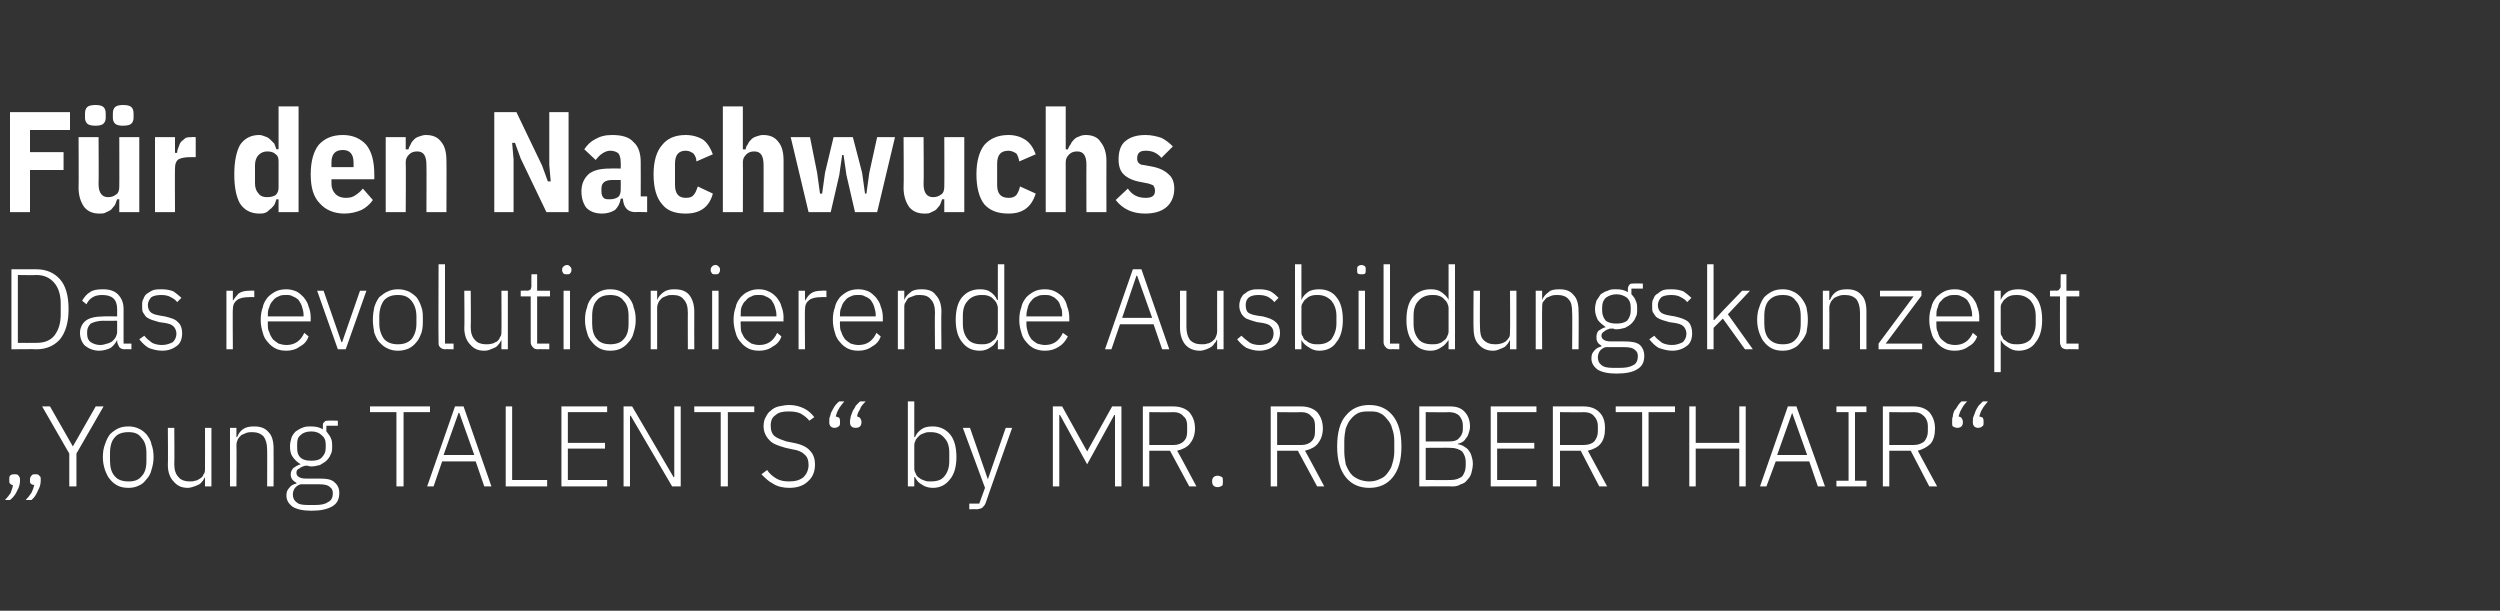 <?xml version="1.0" standalone="no"?><!DOCTYPE svg PUBLIC "-//W3C//DTD SVG 1.1//EN" "http://www.w3.org/Graphics/SVG/1.1/DTD/svg11.dtd"><svg xmlns="http://www.w3.org/2000/svg" version="1.1" width="350px" height="85.5px" viewBox="0 -1 350 85.5" style="top:-1px"><rect x="0" y="-1" width="350" height="85.5" fill="#333333" stroke="none"/>  <desc>F r den Nachwuchs Das revolutionierende Ausbildungskonzept „Young TALENTS“ by MR. ROBERTHAIR“</desc>  <defs/>  <g id="Polygon169341">    <path d="M 2 65.4 C 2.3 65.4 2.5 65.4 2.6 65.6 C 2.7 65.7 2.8 65.9 2.8 66.1 C 2.8 66.1 2.8 66.3 2.8 66.3 C 2.8 66.7 2.7 67.2 2.4 67.7 C 2.2 68.2 1.8 68.7 1.4 69 C 1.4 69 0.7 69 0.7 69 C 1 68.7 1.3 68.3 1.5 68 C 1.6 67.6 1.8 67.3 1.8 66.9 C 1.6 66.9 1.5 66.8 1.4 66.7 C 1.3 66.6 1.3 66.5 1.3 66.3 C 1.3 66.3 1.3 66.1 1.3 66.1 C 1.3 65.9 1.3 65.7 1.4 65.6 C 1.6 65.4 1.8 65.4 2 65.4 Z M 5 65.4 C 5.2 65.4 5.4 65.4 5.5 65.6 C 5.7 65.7 5.7 65.9 5.7 66.1 C 5.7 66.1 5.7 66.3 5.7 66.3 C 5.7 66.7 5.6 67.2 5.3 67.7 C 5.1 68.2 4.8 68.7 4.4 69 C 4.4 69 3.6 69 3.6 69 C 3.9 68.7 4.2 68.3 4.4 68 C 4.6 67.6 4.7 67.3 4.8 66.9 C 4.6 66.9 4.4 66.8 4.3 66.7 C 4.2 66.6 4.2 66.5 4.2 66.3 C 4.2 66.3 4.2 66.1 4.2 66.1 C 4.2 65.9 4.3 65.7 4.4 65.6 C 4.5 65.4 4.7 65.4 5 65.4 Z M 9.7 67.1 L 9.7 62.5 L 5.9 55.9 L 7 55.9 L 10.2 61.5 L 10.2 61.5 L 13.4 55.9 L 14.5 55.9 L 10.7 62.5 L 10.7 67.1 L 9.7 67.1 Z M 18 67.3 C 17.4 67.3 16.9 67.2 16.5 67 C 16.1 66.8 15.7 66.5 15.4 66.1 C 15.1 65.8 14.9 65.3 14.7 64.8 C 14.5 64.2 14.4 63.6 14.4 63 C 14.4 62.3 14.5 61.7 14.7 61.2 C 14.9 60.6 15.1 60.2 15.4 59.8 C 15.7 59.5 16.1 59.2 16.5 59 C 16.9 58.8 17.4 58.7 18 58.7 C 18.5 58.7 19 58.8 19.4 59 C 19.9 59.2 20.2 59.5 20.5 59.8 C 20.8 60.2 21.1 60.6 21.2 61.2 C 21.4 61.7 21.5 62.3 21.5 63 C 21.5 63.6 21.4 64.2 21.2 64.8 C 21.1 65.3 20.8 65.8 20.5 66.1 C 20.2 66.5 19.9 66.8 19.4 67 C 19 67.2 18.5 67.3 18 67.3 Z M 18 66.4 C 18.8 66.4 19.4 66.2 19.8 65.7 C 20.3 65.2 20.5 64.5 20.5 63.5 C 20.5 63.5 20.5 62.5 20.5 62.5 C 20.5 61.5 20.3 60.8 19.8 60.3 C 19.4 59.7 18.8 59.5 18 59.5 C 17.2 59.5 16.5 59.7 16.1 60.2 C 15.6 60.7 15.4 61.5 15.4 62.5 C 15.4 62.5 15.4 63.5 15.4 63.5 C 15.4 64.4 15.6 65.2 16.1 65.7 C 16.5 66.2 17.2 66.4 18 66.4 Z M 28.7 65.8 C 28.7 65.8 28.65 65.77 28.7 65.8 C 28.6 66 28.5 66.1 28.4 66.3 C 28.2 66.5 28.1 66.7 27.9 66.8 C 27.7 66.9 27.5 67 27.2 67.1 C 26.9 67.2 26.6 67.3 26.3 67.3 C 25.4 67.3 24.8 67 24.3 66.4 C 23.8 65.9 23.5 65.1 23.5 64.1 C 23.54 64.14 23.5 58.9 23.5 58.9 L 24.4 58.9 C 24.4 58.9 24.44 63.96 24.4 64 C 24.4 64.8 24.6 65.4 25 65.8 C 25.3 66.2 25.9 66.4 26.5 66.4 C 26.8 66.4 27.1 66.4 27.3 66.3 C 27.6 66.3 27.8 66.1 28 66 C 28.3 65.8 28.4 65.7 28.5 65.4 C 28.7 65.2 28.7 64.9 28.7 64.6 C 28.72 64.62 28.7 58.9 28.7 58.9 L 29.6 58.9 L 29.6 67.1 L 28.7 67.1 L 28.7 65.8 Z M 32.2 67.1 L 32.2 58.9 L 33.1 58.9 L 33.1 60.2 C 33.1 60.2 33.19 60.17 33.2 60.2 C 33.4 59.7 33.6 59.4 34 59.1 C 34.4 58.8 34.9 58.7 35.6 58.7 C 36.4 58.7 37.1 58.9 37.6 59.5 C 38.1 60 38.3 60.8 38.3 61.8 C 38.32 61.8 38.3 67.1 38.3 67.1 L 37.4 67.1 C 37.4 67.1 37.42 61.96 37.4 62 C 37.4 61.1 37.2 60.5 36.9 60.1 C 36.5 59.7 36 59.5 35.3 59.5 C 35.1 59.5 34.8 59.5 34.5 59.6 C 34.3 59.7 34 59.8 33.8 59.9 C 33.6 60.1 33.4 60.3 33.3 60.5 C 33.2 60.7 33.1 61 33.1 61.3 C 33.14 61.3 33.1 67.1 33.1 67.1 L 32.2 67.1 Z M 47.5 68 C 47.5 68.9 47.2 69.5 46.5 69.9 C 45.8 70.3 44.9 70.5 43.6 70.5 C 42.4 70.5 41.5 70.3 40.9 69.9 C 40.4 69.5 40.1 69 40.1 68.4 C 40.1 67.9 40.2 67.6 40.5 67.3 C 40.7 67 41 66.8 41.5 66.7 C 41.5 66.7 41.5 66.6 41.5 66.6 C 41 66.3 40.7 66 40.7 65.4 C 40.7 65 40.9 64.7 41.1 64.5 C 41.4 64.3 41.7 64.1 42.1 64 C 42.1 64 42.1 64 42.1 64 C 41.6 63.7 41.3 63.4 41 63 C 40.7 62.6 40.6 62.1 40.6 61.5 C 40.6 61 40.7 60.7 40.8 60.3 C 40.9 60 41.1 59.7 41.4 59.4 C 41.7 59.2 42 59 42.3 58.9 C 42.7 58.7 43.1 58.7 43.5 58.7 C 44.2 58.7 44.7 58.8 45.2 59.1 C 45.2 59.1 45.2 58.7 45.2 58.7 C 45.2 58.4 45.2 58.2 45.4 58.1 C 45.5 57.9 45.7 57.9 45.9 57.9 C 45.92 57.86 47.3 57.9 47.3 57.9 L 47.3 58.6 L 45.7 58.6 C 45.7 58.6 45.67 59.43 45.7 59.4 C 45.9 59.7 46.2 60 46.3 60.3 C 46.5 60.7 46.5 61 46.5 61.5 C 46.5 61.9 46.5 62.3 46.3 62.6 C 46.2 62.9 46 63.2 45.7 63.5 C 45.5 63.7 45.1 63.9 44.8 64.1 C 44.4 64.2 44 64.3 43.6 64.3 C 43.4 64.3 43.3 64.3 43.1 64.2 C 43 64.2 42.9 64.2 42.7 64.2 C 42.4 64.3 42.1 64.4 41.9 64.6 C 41.6 64.7 41.5 64.9 41.5 65.2 C 41.5 65.7 42 66 42.8 66 C 42.8 66 44.7 66 44.7 66 C 45.7 66 46.4 66.1 46.8 66.5 C 47.3 66.9 47.5 67.4 47.5 68 Z M 46.6 68.1 C 46.6 67.7 46.5 67.4 46.2 67.2 C 45.9 66.9 45.4 66.8 44.7 66.8 C 44.7 66.8 42.1 66.8 42.1 66.8 C 41.7 66.9 41.5 67.1 41.3 67.3 C 41.1 67.6 41 67.9 41 68.2 C 41 68.6 41.1 69 41.5 69.3 C 41.8 69.6 42.3 69.7 43.1 69.7 C 43.1 69.7 44.1 69.7 44.1 69.7 C 44.9 69.7 45.5 69.6 45.9 69.3 C 46.4 69.1 46.6 68.6 46.6 68.1 Z M 43.6 63.5 C 44.2 63.5 44.7 63.4 45 63.1 C 45.4 62.7 45.6 62.3 45.6 61.7 C 45.6 61.7 45.6 61.2 45.6 61.2 C 45.6 60.6 45.4 60.2 45 59.9 C 44.7 59.6 44.2 59.4 43.6 59.4 C 42.9 59.4 42.4 59.6 42.1 59.9 C 41.7 60.2 41.6 60.6 41.6 61.2 C 41.6 61.2 41.6 61.7 41.6 61.7 C 41.6 62.3 41.7 62.7 42.1 63.1 C 42.5 63.4 42.9 63.5 43.6 63.5 Z M 56.5 56.7 L 56.5 67.1 L 55.5 67.1 L 55.5 56.7 L 51.8 56.7 L 51.8 55.9 L 60.2 55.9 L 60.2 56.7 L 56.5 56.7 Z M 67.8 67.1 L 66.6 63.6 L 61.9 63.6 L 60.7 67.1 L 59.8 67.1 L 63.7 55.9 L 64.9 55.9 L 68.8 67.1 L 67.8 67.1 Z M 64.3 56.8 L 64.2 56.8 L 62.1 62.7 L 66.4 62.7 L 64.3 56.8 Z M 70.8 67.1 L 70.8 55.9 L 71.7 55.9 L 71.7 66.2 L 76.6 66.2 L 76.6 67.1 L 70.8 67.1 Z M 78.6 67.1 L 78.6 55.9 L 85 55.9 L 85 56.7 L 79.5 56.7 L 79.5 61 L 84.7 61 L 84.7 61.8 L 79.5 61.8 L 79.5 66.2 L 85 66.2 L 85 67.1 L 78.6 67.1 Z M 88.3 57.2 L 88.2 57.2 L 88.2 67.1 L 87.3 67.1 L 87.3 55.9 L 88.5 55.9 L 94.3 65.8 L 94.4 65.8 L 94.4 55.9 L 95.3 55.9 L 95.3 67.1 L 94.1 67.1 L 88.3 57.2 Z M 101.9 56.7 L 101.9 67.1 L 100.9 67.1 L 100.9 56.7 L 97.2 56.7 L 97.2 55.9 L 105.6 55.9 L 105.6 56.7 L 101.9 56.7 Z M 110.5 67.3 C 109.6 67.3 108.8 67.1 108.2 66.7 C 107.6 66.4 107.1 65.9 106.6 65.4 C 106.6 65.4 107.4 64.8 107.4 64.8 C 107.7 65.3 108.2 65.7 108.7 66 C 109.2 66.3 109.8 66.4 110.5 66.4 C 111.4 66.4 112 66.2 112.5 65.8 C 112.9 65.4 113.2 64.8 113.2 64.1 C 113.2 63.4 113 62.9 112.6 62.6 C 112.2 62.2 111.6 62 110.9 61.9 C 110.9 61.9 110 61.7 110 61.7 C 108.9 61.4 108.1 61.1 107.7 60.6 C 107.2 60.1 106.9 59.4 106.9 58.7 C 106.9 58.2 107 57.7 107.2 57.4 C 107.4 57 107.6 56.7 107.9 56.5 C 108.2 56.2 108.6 56 109 55.9 C 109.5 55.8 110 55.7 110.5 55.7 C 111.3 55.7 112 55.9 112.6 56.2 C 113.2 56.5 113.6 56.9 114 57.4 C 114 57.4 113.3 57.9 113.3 57.9 C 113 57.5 112.6 57.2 112.1 56.9 C 111.7 56.7 111.1 56.6 110.4 56.6 C 109.7 56.6 109 56.7 108.6 57.1 C 108.1 57.4 107.9 57.9 107.9 58.6 C 107.9 59.3 108.1 59.8 108.5 60.1 C 108.9 60.4 109.5 60.6 110.1 60.8 C 110.1 60.8 111.1 61 111.1 61 C 112.2 61.2 113 61.6 113.4 62.1 C 113.9 62.6 114.1 63.3 114.1 64 C 114.1 65 113.8 65.8 113.1 66.4 C 112.5 67 111.6 67.3 110.5 67.3 Z M 116.8 58.9 C 116.6 58.9 116.4 58.8 116.3 58.7 C 116.2 58.6 116.1 58.4 116.1 58.2 C 116.1 58.2 116.1 58 116.1 58 C 116.1 57.7 116.1 57.5 116.2 57.3 C 116.3 57 116.3 56.8 116.5 56.5 C 116.6 56.3 116.7 56.1 116.9 55.8 C 117.1 55.6 117.2 55.4 117.5 55.2 C 117.5 55.2 118.2 55.2 118.2 55.2 C 117.9 55.6 117.6 55.9 117.4 56.3 C 117.2 56.6 117.1 57 117 57.3 C 117.2 57.4 117.4 57.4 117.5 57.5 C 117.6 57.7 117.6 57.8 117.6 58 C 117.6 58 117.6 58.2 117.6 58.2 C 117.6 58.4 117.6 58.6 117.4 58.7 C 117.3 58.8 117.1 58.9 116.8 58.9 Z M 119.8 58.9 C 119.5 58.9 119.3 58.8 119.2 58.7 C 119.1 58.6 119 58.4 119 58.2 C 119 58.2 119 58 119 58 C 119 57.7 119.1 57.5 119.1 57.3 C 119.2 57 119.3 56.8 119.4 56.5 C 119.5 56.3 119.7 56.1 119.8 55.8 C 120 55.6 120.2 55.4 120.4 55.2 C 120.4 55.2 121.2 55.2 121.2 55.2 C 120.8 55.6 120.5 55.9 120.4 56.3 C 120.2 56.6 120 57 120 57.3 C 120.2 57.4 120.3 57.4 120.4 57.5 C 120.5 57.7 120.6 57.8 120.6 58 C 120.6 58 120.6 58.2 120.6 58.2 C 120.6 58.4 120.5 58.6 120.4 58.7 C 120.3 58.8 120.1 58.9 119.8 58.9 Z M 127.1 55.2 L 128 55.2 L 128 60.2 C 128 60.2 128.08 60.18 128.1 60.2 C 128.3 59.7 128.6 59.4 129 59.1 C 129.4 58.8 129.9 58.7 130.6 58.7 C 131.6 58.7 132.4 59.1 133 59.8 C 133.6 60.5 133.9 61.6 133.9 63 C 133.9 64.3 133.6 65.4 133 66.1 C 132.4 66.9 131.6 67.3 130.6 67.3 C 129.9 67.3 129.4 67.1 129 66.8 C 128.6 66.6 128.3 66.2 128.1 65.8 C 128.08 65.75 128 65.8 128 65.8 L 128 67.1 L 127.1 67.1 L 127.1 55.2 Z M 130.3 66.4 C 131.2 66.4 131.8 66.2 132.2 65.7 C 132.7 65.1 132.9 64.4 132.9 63.5 C 132.9 63.5 132.9 62.4 132.9 62.4 C 132.9 61.5 132.7 60.8 132.2 60.3 C 131.8 59.8 131.2 59.5 130.3 59.5 C 130 59.5 129.7 59.5 129.5 59.6 C 129.2 59.7 128.9 59.8 128.7 60 C 128.5 60.2 128.3 60.4 128.2 60.6 C 128.1 60.8 128 61.1 128 61.3 C 128 61.3 128 64.6 128 64.6 C 128 64.9 128.1 65.1 128.2 65.3 C 128.3 65.6 128.5 65.8 128.7 65.9 C 128.9 66.1 129.2 66.2 129.5 66.3 C 129.7 66.4 130 66.4 130.3 66.4 Z M 140.8 58.9 L 141.7 58.9 C 141.7 58.9 137.98 69.37 138 69.4 C 137.9 69.7 137.7 69.9 137.5 70.1 C 137.3 70.2 137 70.3 136.6 70.3 C 136.64 70.26 135.7 70.3 135.7 70.3 L 135.7 69.5 L 137.1 69.5 L 137.9 67.3 L 134.8 58.9 L 135.8 58.9 L 138.3 66.1 L 138.3 66.1 L 140.8 58.9 Z M 156.1 57.1 L 156 57.1 L 152.2 64 L 148.4 57.1 L 148.3 57.1 L 148.3 67.1 L 147.4 67.1 L 147.4 55.9 L 148.7 55.9 L 152.2 62.2 L 152.2 62.2 L 155.7 55.9 L 157 55.9 L 157 67.1 L 156.1 67.1 L 156.1 57.1 Z M 160.9 67.1 L 160 67.1 L 160 55.9 C 160 55.9 164.29 55.9 164.3 55.9 C 165.2 55.9 166 56.2 166.5 56.7 C 167 57.3 167.3 58 167.3 59 C 167.3 59.9 167 60.6 166.6 61.1 C 166.2 61.6 165.6 61.9 164.8 62.1 C 164.82 62.06 167.5 67.1 167.5 67.1 L 166.5 67.1 L 163.8 62.1 L 160.9 62.1 L 160.9 67.1 Z M 164.3 61.3 C 164.9 61.3 165.4 61.1 165.7 60.8 C 166.1 60.4 166.2 60 166.2 59.4 C 166.2 59.4 166.2 58.6 166.2 58.6 C 166.2 58.1 166.1 57.6 165.7 57.3 C 165.4 56.9 164.9 56.7 164.3 56.7 C 164.29 56.74 160.9 56.7 160.9 56.7 L 160.9 61.3 C 160.9 61.3 164.29 61.3 164.3 61.3 Z M 170.5 67.2 C 170.2 67.2 170 67.1 169.9 67 C 169.8 66.9 169.7 66.7 169.7 66.5 C 169.7 66.5 169.7 66.3 169.7 66.3 C 169.7 66.1 169.8 65.9 169.9 65.8 C 170 65.7 170.2 65.6 170.5 65.6 C 170.7 65.6 170.9 65.7 171.1 65.8 C 171.2 65.9 171.2 66.1 171.2 66.3 C 171.2 66.3 171.2 66.5 171.2 66.5 C 171.2 66.7 171.2 66.9 171.1 67 C 170.9 67.1 170.7 67.2 170.5 67.2 Z M 178.8 67.1 L 177.9 67.1 L 177.9 55.9 C 177.9 55.9 182.19 55.9 182.2 55.9 C 183.1 55.9 183.9 56.2 184.4 56.7 C 184.9 57.3 185.2 58 185.2 59 C 185.2 59.9 184.9 60.6 184.5 61.1 C 184.1 61.6 183.5 61.9 182.7 62.1 C 182.71 62.06 185.4 67.1 185.4 67.1 L 184.4 67.1 L 181.7 62.1 L 178.8 62.1 L 178.8 67.1 Z M 182.2 61.3 C 182.8 61.3 183.3 61.1 183.6 60.8 C 184 60.4 184.1 60 184.1 59.4 C 184.1 59.4 184.1 58.6 184.1 58.6 C 184.1 58.1 184 57.6 183.6 57.3 C 183.3 56.9 182.8 56.7 182.2 56.7 C 182.19 56.74 178.8 56.7 178.8 56.7 L 178.8 61.3 C 178.8 61.3 182.19 61.3 182.2 61.3 Z M 191.7 67.3 C 190.3 67.3 189.2 66.8 188.4 65.8 C 187.6 64.8 187.2 63.4 187.2 61.5 C 187.2 59.6 187.6 58.1 188.4 57.2 C 189.2 56.2 190.3 55.7 191.7 55.7 C 193.1 55.7 194.2 56.2 195 57.2 C 195.8 58.2 196.2 59.6 196.2 61.5 C 196.2 63.4 195.8 64.8 195 65.8 C 194.2 66.8 193.1 67.3 191.7 67.3 Z M 191.7 66.4 C 192.2 66.4 192.7 66.3 193.1 66.1 C 193.6 65.9 193.9 65.7 194.2 65.3 C 194.5 64.9 194.8 64.5 194.9 64 C 195.1 63.4 195.2 62.8 195.2 62.2 C 195.2 62.2 195.2 60.8 195.2 60.8 C 195.2 60.1 195.1 59.5 194.9 59 C 194.8 58.5 194.5 58 194.2 57.7 C 193.9 57.3 193.6 57 193.1 56.8 C 192.7 56.6 192.2 56.6 191.7 56.6 C 191.2 56.6 190.7 56.6 190.2 56.8 C 189.8 57 189.4 57.3 189.1 57.7 C 188.8 58 188.6 58.5 188.4 59 C 188.3 59.5 188.2 60.1 188.2 60.8 C 188.2 60.8 188.2 62.2 188.2 62.2 C 188.2 62.8 188.3 63.4 188.4 64 C 188.6 64.5 188.8 64.9 189.1 65.3 C 189.4 65.7 189.8 65.9 190.2 66.1 C 190.7 66.3 191.2 66.4 191.7 66.4 Z M 198.7 55.9 C 198.7 55.9 203 55.9 203 55.9 C 203.9 55.9 204.5 56.1 205 56.6 C 205.5 57.1 205.8 57.8 205.8 58.7 C 205.8 59.1 205.7 59.4 205.6 59.7 C 205.5 60 205.4 60.2 205.2 60.4 C 205.1 60.6 204.9 60.8 204.7 60.9 C 204.5 61 204.3 61.1 204.1 61.1 C 204.1 61.1 204.1 61.2 204.1 61.2 C 204.3 61.2 204.6 61.3 204.8 61.4 C 205.1 61.6 205.3 61.7 205.5 61.9 C 205.7 62.2 205.9 62.4 206 62.8 C 206.1 63.1 206.2 63.5 206.2 63.9 C 206.2 64.4 206.1 64.8 206 65.2 C 205.9 65.6 205.7 65.9 205.4 66.2 C 205.2 66.5 204.9 66.7 204.5 66.8 C 204.2 67 203.8 67.1 203.4 67.1 C 203.39 67.06 198.7 67.1 198.7 67.1 L 198.7 55.9 Z M 199.6 66.2 C 199.6 66.2 203.14 66.22 203.1 66.2 C 203.8 66.2 204.3 66 204.7 65.7 C 205 65.3 205.2 64.8 205.2 64.2 C 205.2 64.2 205.2 63.6 205.2 63.6 C 205.2 63.1 205 62.6 204.7 62.2 C 204.3 61.9 203.8 61.7 203.1 61.7 C 203.14 61.67 199.6 61.7 199.6 61.7 L 199.6 66.2 Z M 199.6 60.8 C 199.6 60.8 202.9 60.82 202.9 60.8 C 203.5 60.8 204 60.7 204.3 60.3 C 204.6 60 204.8 59.6 204.8 59.1 C 204.8 59.1 204.8 58.5 204.8 58.5 C 204.8 58 204.6 57.6 204.3 57.2 C 204 56.9 203.5 56.7 202.9 56.7 C 202.9 56.74 199.6 56.7 199.6 56.7 L 199.6 60.8 Z M 208.7 67.1 L 208.7 55.9 L 215.1 55.9 L 215.1 56.7 L 209.6 56.7 L 209.6 61 L 214.8 61 L 214.8 61.8 L 209.6 61.8 L 209.6 66.2 L 215.1 66.2 L 215.1 67.1 L 208.7 67.1 Z M 218.4 67.1 L 217.4 67.1 L 217.4 55.9 C 217.4 55.9 221.75 55.9 221.7 55.9 C 222.7 55.9 223.4 56.2 223.9 56.7 C 224.5 57.3 224.7 58 224.7 59 C 224.7 59.9 224.5 60.6 224.1 61.1 C 223.7 61.6 223.1 61.9 222.3 62.1 C 222.27 62.06 225 67.1 225 67.1 L 223.9 67.1 L 221.3 62.1 L 218.4 62.1 L 218.4 67.1 Z M 221.7 61.3 C 222.4 61.3 222.9 61.1 223.2 60.8 C 223.5 60.4 223.7 60 223.7 59.4 C 223.7 59.4 223.7 58.6 223.7 58.6 C 223.7 58.1 223.5 57.6 223.2 57.3 C 222.9 56.9 222.4 56.7 221.7 56.7 C 221.75 56.74 218.4 56.7 218.4 56.7 L 218.4 61.3 C 218.4 61.3 221.75 61.3 221.7 61.3 Z M 230.8 56.7 L 230.8 67.1 L 229.9 67.1 L 229.9 56.7 L 226.2 56.7 L 226.2 55.9 L 234.5 55.9 L 234.5 56.7 L 230.8 56.7 Z M 243.5 61.8 L 237.4 61.8 L 237.4 67.1 L 236.5 67.1 L 236.5 55.9 L 237.4 55.9 L 237.4 61 L 243.5 61 L 243.5 55.9 L 244.4 55.9 L 244.4 67.1 L 243.5 67.1 L 243.5 61.8 Z M 254.5 67.1 L 253.3 63.6 L 248.6 63.6 L 247.3 67.1 L 246.4 67.1 L 250.3 55.9 L 251.5 55.9 L 255.5 67.1 L 254.5 67.1 Z M 250.9 56.8 L 250.9 56.8 L 248.8 62.7 L 253 62.7 L 250.9 56.8 Z M 257.1 67.1 L 257.1 66.3 L 258.8 66.3 L 258.8 56.7 L 257.1 56.7 L 257.1 55.9 L 261.3 55.9 L 261.3 56.7 L 259.7 56.7 L 259.7 66.3 L 261.3 66.3 L 261.3 67.1 L 257.1 67.1 Z M 264.5 67.1 L 263.6 67.1 L 263.6 55.9 C 263.6 55.9 267.93 55.9 267.9 55.9 C 268.9 55.9 269.6 56.2 270.1 56.7 C 270.6 57.3 270.9 58 270.9 59 C 270.9 59.9 270.7 60.6 270.3 61.1 C 269.8 61.6 269.2 61.9 268.5 62.1 C 268.45 62.06 271.2 67.1 271.2 67.1 L 270.1 67.1 L 267.5 62.1 L 264.5 62.1 L 264.5 67.1 Z M 267.9 61.3 C 268.6 61.3 269 61.1 269.4 60.8 C 269.7 60.4 269.9 60 269.9 59.4 C 269.9 59.4 269.9 58.6 269.9 58.6 C 269.9 58.1 269.7 57.6 269.4 57.3 C 269 56.9 268.6 56.7 267.9 56.7 C 267.93 56.74 264.5 56.7 264.5 56.7 L 264.5 61.3 C 264.5 61.3 267.93 61.3 267.9 61.3 Z M 274 58.9 C 273.8 58.9 273.6 58.8 273.4 58.7 C 273.3 58.6 273.3 58.4 273.3 58.2 C 273.3 58.2 273.3 58 273.3 58 C 273.3 57.7 273.3 57.5 273.4 57.3 C 273.4 57 273.5 56.8 273.6 56.5 C 273.8 56.3 273.9 56.1 274.1 55.8 C 274.2 55.6 274.4 55.4 274.6 55.2 C 274.6 55.2 275.4 55.2 275.4 55.2 C 275 55.6 274.8 55.9 274.6 56.3 C 274.4 56.6 274.3 57 274.2 57.3 C 274.4 57.4 274.6 57.4 274.6 57.5 C 274.7 57.7 274.8 57.8 274.8 58 C 274.8 58 274.8 58.2 274.8 58.2 C 274.8 58.4 274.7 58.6 274.6 58.7 C 274.5 58.8 274.3 58.9 274 58.9 Z M 276.9 58.9 C 276.7 58.9 276.5 58.8 276.4 58.7 C 276.3 58.6 276.2 58.4 276.2 58.2 C 276.2 58.2 276.2 58 276.2 58 C 276.2 57.7 276.2 57.5 276.3 57.3 C 276.4 57 276.5 56.8 276.6 56.5 C 276.7 56.3 276.8 56.1 277 55.8 C 277.2 55.6 277.4 55.4 277.6 55.2 C 277.6 55.2 278.3 55.2 278.3 55.2 C 278 55.6 277.7 55.9 277.5 56.3 C 277.3 56.6 277.2 57 277.1 57.3 C 277.4 57.4 277.5 57.4 277.6 57.5 C 277.7 57.7 277.7 57.8 277.7 58 C 277.7 58 277.7 58.2 277.7 58.2 C 277.7 58.4 277.7 58.6 277.5 58.7 C 277.4 58.8 277.2 58.9 276.9 58.9 Z " stroke="none" fill="#fff"/>  </g>  <g id="Polygon169340">    <path d="M 1.6 36.7 C 1.6 36.7 5.08 36.7 5.1 36.7 C 6.5 36.7 7.6 37.2 8.4 38.1 C 9.2 39 9.6 40.4 9.6 42.3 C 9.6 44.1 9.2 45.5 8.4 46.5 C 7.6 47.4 6.5 47.9 5.1 47.9 C 5.08 47.86 1.6 47.9 1.6 47.9 L 1.6 36.7 Z M 5.1 47 C 6.2 47 7 46.7 7.6 46 C 8.2 45.2 8.5 44.3 8.5 43 C 8.5 43 8.5 41.5 8.5 41.5 C 8.5 40.3 8.2 39.3 7.6 38.6 C 7 37.9 6.2 37.5 5.1 37.5 C 5.1 37.54 2.5 37.5 2.5 37.5 L 2.5 47 C 2.5 47 5.1 47.02 5.1 47 Z M 17.5 47.9 C 17.1 47.9 16.9 47.8 16.7 47.6 C 16.6 47.4 16.5 47.2 16.4 46.9 C 16.44 46.86 16.4 46.6 16.4 46.6 C 16.4 46.6 16.36 46.57 16.4 46.6 C 16.2 47 15.9 47.4 15.5 47.7 C 15.1 47.9 14.5 48.1 13.9 48.1 C 13.1 48.1 12.4 47.8 11.9 47.4 C 11.5 47 11.2 46.4 11.2 45.6 C 11.2 44.9 11.5 44.3 12 43.9 C 12.5 43.5 13.4 43.3 14.5 43.3 C 14.53 43.26 16.4 43.3 16.4 43.3 C 16.4 43.3 16.4 42.3 16.4 42.3 C 16.4 40.9 15.7 40.3 14.3 40.3 C 13.8 40.3 13.3 40.4 13 40.6 C 12.6 40.8 12.3 41.2 12.1 41.6 C 12.1 41.6 11.5 41.1 11.5 41.1 C 11.8 40.6 12.1 40.2 12.6 39.9 C 13 39.6 13.6 39.5 14.4 39.5 C 15.3 39.5 16 39.7 16.5 40.2 C 17 40.7 17.3 41.4 17.3 42.2 C 17.3 42.22 17.3 47.1 17.3 47.1 L 18.4 47.1 L 18.4 47.9 C 18.4 47.9 17.47 47.86 17.5 47.9 Z M 14 47.3 C 14.4 47.3 14.7 47.2 15 47.1 C 15.2 47.1 15.5 46.9 15.7 46.8 C 15.9 46.6 16.1 46.4 16.2 46.2 C 16.3 46 16.4 45.7 16.4 45.5 C 16.4 45.47 16.4 43.9 16.4 43.9 C 16.4 43.9 14.49 43.94 14.5 43.9 C 13.7 43.9 13.1 44.1 12.7 44.3 C 12.4 44.6 12.2 45 12.2 45.4 C 12.2 45.4 12.2 45.8 12.2 45.8 C 12.2 46.3 12.4 46.7 12.7 46.9 C 13 47.1 13.5 47.3 14 47.3 Z M 22.7 48.1 C 22 48.1 21.3 47.9 20.8 47.7 C 20.3 47.4 19.9 47 19.5 46.5 C 19.5 46.5 20.2 46 20.2 46 C 20.5 46.4 20.9 46.7 21.3 47 C 21.7 47.2 22.2 47.3 22.7 47.3 C 23.3 47.3 23.8 47.1 24.2 46.9 C 24.5 46.6 24.7 46.2 24.7 45.7 C 24.7 45.3 24.5 44.9 24.3 44.7 C 24 44.4 23.6 44.3 23 44.2 C 23 44.2 22.3 44.1 22.3 44.1 C 22 44 21.6 43.9 21.3 43.8 C 21 43.7 20.8 43.6 20.5 43.4 C 20.3 43.2 20.2 43 20 42.7 C 19.9 42.5 19.9 42.2 19.9 41.8 C 19.9 41.4 19.9 41.1 20.1 40.8 C 20.2 40.5 20.4 40.2 20.6 40.1 C 20.9 39.9 21.2 39.7 21.5 39.6 C 21.9 39.5 22.2 39.5 22.6 39.5 C 23.3 39.5 23.8 39.6 24.3 39.8 C 24.7 40.1 25.1 40.4 25.4 40.7 C 25.4 40.7 24.8 41.3 24.8 41.3 C 24.6 41 24.3 40.8 23.9 40.6 C 23.6 40.4 23.1 40.3 22.6 40.3 C 22 40.3 21.5 40.4 21.2 40.6 C 20.9 40.9 20.7 41.3 20.7 41.7 C 20.7 42.2 20.9 42.6 21.2 42.8 C 21.5 43 21.9 43.1 22.5 43.2 C 22.5 43.2 23.1 43.3 23.1 43.3 C 23.9 43.5 24.6 43.7 24.9 44.1 C 25.3 44.4 25.5 45 25.5 45.6 C 25.5 46.4 25.3 47 24.8 47.4 C 24.3 47.8 23.6 48.1 22.7 48.1 Z M 31.7 47.9 L 31.7 39.7 L 32.6 39.7 L 32.6 41.1 C 32.6 41.1 32.62 41.14 32.6 41.1 C 32.8 40.8 33.1 40.4 33.4 40.1 C 33.8 39.8 34.3 39.7 35 39.7 C 35.05 39.67 35.6 39.7 35.6 39.7 L 35.6 40.6 C 35.6 40.6 34.87 40.57 34.9 40.6 C 34.2 40.6 33.6 40.7 33.2 41 C 32.8 41.3 32.6 41.7 32.6 42.3 C 32.56 42.26 32.6 47.9 32.6 47.9 L 31.7 47.9 Z M 40.1 48.1 C 39.5 48.1 39 48 38.6 47.8 C 38.2 47.6 37.8 47.3 37.5 46.9 C 37.2 46.6 36.9 46.1 36.8 45.6 C 36.6 45 36.5 44.4 36.5 43.8 C 36.5 43.1 36.6 42.5 36.8 42 C 36.9 41.4 37.2 41 37.5 40.6 C 37.8 40.3 38.2 40 38.6 39.8 C 39 39.6 39.5 39.5 40.1 39.5 C 40.6 39.5 41 39.6 41.5 39.8 C 41.9 40 42.2 40.3 42.5 40.6 C 42.8 41 43.1 41.4 43.2 41.9 C 43.4 42.4 43.5 42.9 43.5 43.5 C 43.48 43.53 43.5 44 43.5 44 L 37.5 44 C 37.5 44 37.48 44.36 37.5 44.4 C 37.5 44.8 37.5 45.2 37.7 45.5 C 37.8 45.9 38 46.2 38.2 46.5 C 38.4 46.7 38.7 46.9 39 47.1 C 39.3 47.2 39.7 47.3 40.1 47.3 C 41.3 47.3 42.1 46.7 42.6 45.6 C 42.6 45.6 43.2 46.1 43.2 46.1 C 43 46.7 42.6 47.2 42 47.5 C 41.5 47.9 40.8 48.1 40.1 48.1 Z M 40.1 40.3 C 39.7 40.3 39.3 40.3 39 40.5 C 38.7 40.6 38.4 40.8 38.2 41.1 C 38 41.3 37.8 41.6 37.7 42 C 37.5 42.4 37.5 42.7 37.5 43.2 C 37.48 43.18 37.5 43.3 37.5 43.3 L 42.5 43.3 C 42.5 43.3 42.5 43.13 42.5 43.1 C 42.5 42.7 42.4 42.3 42.3 42 C 42.2 41.6 42 41.3 41.8 41 C 41.6 40.8 41.3 40.6 41 40.5 C 40.7 40.3 40.4 40.3 40.1 40.3 Z M 44.4 39.7 L 45.3 39.7 L 47.8 46.9 L 47.9 46.9 L 50.4 39.7 L 51.3 39.7 L 48.4 47.9 L 47.3 47.9 L 44.4 39.7 Z M 55.7 48.1 C 55.2 48.1 54.7 48 54.3 47.8 C 53.8 47.6 53.5 47.3 53.1 46.9 C 52.8 46.6 52.6 46.1 52.4 45.6 C 52.3 45 52.2 44.4 52.2 43.8 C 52.2 43.1 52.3 42.5 52.4 42 C 52.6 41.4 52.8 41 53.1 40.6 C 53.5 40.3 53.8 40 54.3 39.8 C 54.7 39.6 55.2 39.5 55.7 39.5 C 56.3 39.5 56.7 39.6 57.2 39.8 C 57.6 40 58 40.3 58.3 40.6 C 58.6 41 58.8 41.4 59 42 C 59.2 42.5 59.2 43.1 59.2 43.8 C 59.2 44.4 59.2 45 59 45.6 C 58.8 46.1 58.6 46.6 58.3 46.9 C 58 47.3 57.6 47.6 57.2 47.8 C 56.7 48 56.3 48.1 55.7 48.1 Z M 55.7 47.2 C 56.5 47.2 57.1 47 57.6 46.5 C 58 46 58.3 45.3 58.3 44.3 C 58.3 44.3 58.3 43.3 58.3 43.3 C 58.3 42.3 58 41.6 57.6 41.1 C 57.1 40.5 56.5 40.3 55.7 40.3 C 54.9 40.3 54.3 40.5 53.8 41 C 53.4 41.5 53.1 42.3 53.1 43.3 C 53.1 43.3 53.1 44.3 53.1 44.3 C 53.1 45.2 53.4 46 53.8 46.5 C 54.3 47 54.9 47.2 55.7 47.2 Z M 62.4 47.9 C 62 47.9 61.8 47.8 61.6 47.6 C 61.4 47.4 61.4 47.2 61.4 46.9 C 61.36 46.87 61.4 36 61.4 36 L 62.3 36 L 62.3 47.1 L 63.5 47.1 L 63.5 47.9 C 63.5 47.9 62.36 47.86 62.4 47.9 Z M 70.2 46.6 C 70.2 46.6 70.16 46.57 70.2 46.6 C 70.1 46.8 70 46.9 69.9 47.1 C 69.7 47.3 69.6 47.5 69.4 47.6 C 69.2 47.7 69 47.8 68.7 47.9 C 68.5 48 68.2 48.1 67.8 48.1 C 66.9 48.1 66.3 47.8 65.8 47.2 C 65.3 46.7 65 45.9 65 44.9 C 65.05 44.94 65 39.7 65 39.7 L 65.9 39.7 C 65.9 39.7 65.95 44.76 65.9 44.8 C 65.9 45.6 66.1 46.2 66.5 46.6 C 66.8 47 67.4 47.2 68 47.2 C 68.3 47.2 68.6 47.2 68.9 47.1 C 69.1 47.1 69.3 46.9 69.6 46.8 C 69.8 46.6 69.9 46.5 70 46.2 C 70.2 46 70.2 45.7 70.2 45.4 C 70.23 45.42 70.2 39.7 70.2 39.7 L 71.1 39.7 L 71.1 47.9 L 70.2 47.9 L 70.2 46.6 Z M 75.3 47.9 C 75 47.9 74.7 47.8 74.6 47.6 C 74.4 47.4 74.3 47.2 74.3 46.9 C 74.3 46.85 74.3 40.5 74.3 40.5 L 72.9 40.5 L 72.9 39.7 C 72.9 39.7 73.81 39.67 73.8 39.7 C 74 39.7 74.2 39.6 74.3 39.5 C 74.3 39.4 74.4 39.3 74.4 39 C 74.38 39.05 74.4 37.4 74.4 37.4 L 75.2 37.4 L 75.2 39.7 L 77 39.7 L 77 40.5 L 75.2 40.5 L 75.2 47.1 L 76.9 47.1 L 76.9 47.9 C 76.9 47.9 75.3 47.86 75.3 47.9 Z M 79.4 37.4 C 79.2 37.4 79 37.4 78.9 37.3 C 78.8 37.2 78.7 37 78.7 36.9 C 78.7 36.9 78.7 36.7 78.7 36.7 C 78.7 36.5 78.8 36.4 78.9 36.3 C 79 36.2 79.2 36.1 79.4 36.1 C 79.6 36.1 79.7 36.2 79.8 36.3 C 79.9 36.4 80 36.5 80 36.7 C 80 36.7 80 36.9 80 36.9 C 80 37 79.9 37.2 79.8 37.3 C 79.7 37.4 79.6 37.4 79.4 37.4 Z M 78.9 39.7 L 79.8 39.7 L 79.8 47.9 L 78.9 47.9 L 78.9 39.7 Z M 85.4 48.1 C 84.9 48.1 84.4 48 84 47.8 C 83.6 47.6 83.2 47.3 82.9 46.9 C 82.6 46.6 82.3 46.1 82.2 45.6 C 82 45 81.9 44.4 81.9 43.8 C 81.9 43.1 82 42.5 82.2 42 C 82.3 41.4 82.6 41 82.9 40.6 C 83.2 40.3 83.6 40 84 39.8 C 84.4 39.6 84.9 39.5 85.4 39.5 C 86 39.5 86.5 39.6 86.9 39.8 C 87.3 40 87.7 40.3 88 40.6 C 88.3 41 88.6 41.4 88.7 42 C 88.9 42.5 89 43.1 89 43.8 C 89 44.4 88.9 45 88.7 45.6 C 88.6 46.1 88.3 46.6 88 46.9 C 87.7 47.3 87.3 47.6 86.9 47.8 C 86.5 48 86 48.1 85.4 48.1 Z M 85.4 47.2 C 86.2 47.2 86.9 47 87.3 46.5 C 87.8 46 88 45.3 88 44.3 C 88 44.3 88 43.3 88 43.3 C 88 42.3 87.8 41.6 87.3 41.1 C 86.9 40.5 86.2 40.3 85.4 40.3 C 84.7 40.3 84 40.5 83.6 41 C 83.1 41.5 82.9 42.3 82.9 43.3 C 82.9 43.3 82.9 44.3 82.9 44.3 C 82.9 45.2 83.1 46 83.6 46.5 C 84 47 84.7 47.2 85.4 47.2 Z M 91.1 47.9 L 91.1 39.7 L 92 39.7 L 92 41 C 92 41 92.05 40.97 92 41 C 92.2 40.5 92.5 40.2 92.9 39.9 C 93.3 39.6 93.8 39.5 94.4 39.5 C 95.3 39.5 96 39.7 96.5 40.3 C 96.9 40.8 97.2 41.6 97.2 42.6 C 97.18 42.6 97.2 47.9 97.2 47.9 L 96.3 47.9 C 96.3 47.9 96.28 42.76 96.3 42.8 C 96.3 41.9 96.1 41.3 95.7 40.9 C 95.4 40.5 94.9 40.3 94.2 40.3 C 93.9 40.3 93.6 40.3 93.4 40.4 C 93.1 40.5 92.9 40.6 92.7 40.7 C 92.5 40.9 92.3 41.1 92.2 41.3 C 92.1 41.5 92 41.8 92 42.1 C 92 42.1 92 47.9 92 47.9 L 91.1 47.9 Z M 100.2 37.4 C 99.9 37.4 99.8 37.4 99.7 37.3 C 99.6 37.2 99.5 37 99.5 36.9 C 99.5 36.9 99.5 36.7 99.5 36.7 C 99.5 36.5 99.6 36.4 99.7 36.3 C 99.8 36.2 99.9 36.1 100.2 36.1 C 100.4 36.1 100.5 36.2 100.6 36.3 C 100.7 36.4 100.8 36.5 100.8 36.7 C 100.8 36.7 100.8 36.9 100.8 36.9 C 100.8 37 100.7 37.2 100.6 37.3 C 100.5 37.4 100.4 37.4 100.2 37.4 Z M 99.7 39.7 L 100.6 39.7 L 100.6 47.9 L 99.7 47.9 L 99.7 39.7 Z M 106.3 48.1 C 105.7 48.1 105.2 48 104.8 47.8 C 104.4 47.6 104 47.3 103.7 46.9 C 103.4 46.6 103.1 46.1 103 45.6 C 102.8 45 102.7 44.4 102.7 43.8 C 102.7 43.1 102.8 42.5 103 42 C 103.1 41.4 103.4 41 103.7 40.6 C 104 40.3 104.3 40 104.8 39.8 C 105.2 39.6 105.7 39.5 106.2 39.5 C 106.8 39.5 107.2 39.6 107.6 39.8 C 108.1 40 108.4 40.3 108.7 40.6 C 109 41 109.3 41.4 109.4 41.9 C 109.6 42.4 109.7 42.9 109.7 43.5 C 109.66 43.53 109.7 44 109.7 44 L 103.7 44 C 103.7 44 103.66 44.36 103.7 44.4 C 103.7 44.8 103.7 45.2 103.8 45.5 C 104 45.9 104.1 46.2 104.4 46.5 C 104.6 46.7 104.9 46.9 105.2 47.1 C 105.5 47.2 105.9 47.3 106.3 47.3 C 107.5 47.3 108.3 46.7 108.8 45.6 C 108.8 45.6 109.4 46.1 109.4 46.1 C 109.2 46.7 108.8 47.2 108.2 47.5 C 107.7 47.9 107 48.1 106.3 48.1 Z M 106.2 40.3 C 105.8 40.3 105.5 40.3 105.2 40.5 C 104.9 40.6 104.6 40.8 104.4 41.1 C 104.1 41.3 104 41.6 103.8 42 C 103.7 42.4 103.7 42.7 103.7 43.2 C 103.66 43.18 103.7 43.3 103.7 43.3 L 108.7 43.3 C 108.7 43.3 108.68 43.13 108.7 43.1 C 108.7 42.7 108.6 42.3 108.5 42 C 108.4 41.6 108.2 41.3 108 41 C 107.8 40.8 107.5 40.6 107.2 40.5 C 106.9 40.3 106.6 40.3 106.2 40.3 Z M 111.8 47.9 L 111.8 39.7 L 112.7 39.7 L 112.7 41.1 C 112.7 41.1 112.72 41.14 112.7 41.1 C 112.9 40.8 113.1 40.4 113.5 40.1 C 113.9 39.8 114.4 39.7 115.1 39.7 C 115.15 39.67 115.7 39.7 115.7 39.7 L 115.7 40.6 C 115.7 40.6 114.97 40.57 115 40.6 C 114.3 40.6 113.7 40.7 113.3 41 C 112.9 41.3 112.7 41.7 112.7 42.3 C 112.66 42.26 112.7 47.9 112.7 47.9 L 111.8 47.9 Z M 120.2 48.1 C 119.6 48.1 119.1 48 118.7 47.8 C 118.3 47.6 117.9 47.3 117.6 46.9 C 117.3 46.6 117 46.1 116.9 45.6 C 116.7 45 116.6 44.4 116.6 43.8 C 116.6 43.1 116.7 42.5 116.9 42 C 117 41.4 117.3 41 117.6 40.6 C 117.9 40.3 118.3 40 118.7 39.8 C 119.1 39.6 119.6 39.5 120.2 39.5 C 120.7 39.5 121.1 39.6 121.6 39.8 C 122 40 122.3 40.3 122.6 40.6 C 122.9 41 123.2 41.4 123.3 41.9 C 123.5 42.4 123.6 42.9 123.6 43.5 C 123.58 43.53 123.6 44 123.6 44 L 117.6 44 C 117.6 44 117.57 44.36 117.6 44.4 C 117.6 44.8 117.6 45.2 117.8 45.5 C 117.9 45.9 118.1 46.2 118.3 46.5 C 118.5 46.7 118.8 46.9 119.1 47.1 C 119.4 47.2 119.8 47.3 120.2 47.3 C 121.4 47.3 122.2 46.7 122.7 45.6 C 122.7 45.6 123.3 46.1 123.3 46.1 C 123.1 46.7 122.7 47.2 122.1 47.5 C 121.6 47.9 120.9 48.1 120.2 48.1 Z M 120.2 40.3 C 119.8 40.3 119.4 40.3 119.1 40.5 C 118.8 40.6 118.5 40.8 118.3 41.1 C 118.1 41.3 117.9 41.6 117.8 42 C 117.6 42.4 117.6 42.7 117.6 43.2 C 117.57 43.18 117.6 43.3 117.6 43.3 L 122.6 43.3 C 122.6 43.3 122.6 43.13 122.6 43.1 C 122.6 42.7 122.5 42.3 122.4 42 C 122.3 41.6 122.1 41.3 121.9 41 C 121.7 40.8 121.4 40.6 121.1 40.5 C 120.8 40.3 120.5 40.3 120.2 40.3 Z M 125.7 47.9 L 125.7 39.7 L 126.6 39.7 L 126.6 41 C 126.6 41 126.62 40.97 126.6 41 C 126.8 40.5 127.1 40.2 127.5 39.9 C 127.8 39.6 128.4 39.5 129 39.5 C 129.9 39.5 130.6 39.7 131 40.3 C 131.5 40.8 131.8 41.6 131.8 42.6 C 131.75 42.6 131.8 47.9 131.8 47.9 L 130.9 47.9 C 130.9 47.9 130.85 42.76 130.9 42.8 C 130.9 41.9 130.7 41.3 130.3 40.9 C 130 40.5 129.5 40.3 128.8 40.3 C 128.5 40.3 128.2 40.3 128 40.4 C 127.7 40.5 127.5 40.6 127.2 40.7 C 127 40.9 126.9 41.1 126.8 41.3 C 126.6 41.5 126.6 41.8 126.6 42.1 C 126.58 42.1 126.6 47.9 126.6 47.9 L 125.7 47.9 Z M 139.7 46.6 C 139.7 46.6 139.65 46.55 139.6 46.6 C 139.4 47 139.1 47.4 138.7 47.6 C 138.3 47.9 137.8 48.1 137.2 48.1 C 136.1 48.1 135.3 47.7 134.7 46.9 C 134.1 46.2 133.8 45.1 133.8 43.8 C 133.8 42.4 134.1 41.3 134.7 40.6 C 135.3 39.9 136.1 39.5 137.2 39.5 C 137.8 39.5 138.3 39.6 138.7 39.9 C 139.1 40.2 139.4 40.5 139.6 41 C 139.65 40.98 139.7 41 139.7 41 L 139.7 36 L 140.6 36 L 140.6 47.9 L 139.7 47.9 L 139.7 46.6 Z M 137.4 47.2 C 137.7 47.2 138 47.2 138.3 47.1 C 138.6 47 138.8 46.9 139 46.7 C 139.2 46.6 139.4 46.4 139.5 46.1 C 139.6 45.9 139.7 45.7 139.7 45.4 C 139.7 45.4 139.7 42.1 139.7 42.1 C 139.7 41.9 139.6 41.6 139.5 41.4 C 139.4 41.2 139.2 41 139 40.8 C 138.8 40.6 138.6 40.5 138.3 40.4 C 138 40.3 137.7 40.3 137.4 40.3 C 136.6 40.3 135.9 40.6 135.5 41.1 C 135 41.6 134.8 42.3 134.8 43.2 C 134.8 43.2 134.8 44.3 134.8 44.3 C 134.8 45.2 135 45.9 135.5 46.5 C 135.9 47 136.6 47.2 137.4 47.2 Z M 146.3 48.1 C 145.7 48.1 145.3 48 144.8 47.8 C 144.4 47.6 144 47.3 143.7 46.9 C 143.4 46.6 143.1 46.1 143 45.6 C 142.8 45 142.7 44.4 142.7 43.8 C 142.7 43.1 142.8 42.5 143 42 C 143.1 41.4 143.4 41 143.7 40.6 C 144 40.3 144.4 40 144.8 39.8 C 145.2 39.6 145.7 39.5 146.3 39.5 C 146.8 39.5 147.3 39.6 147.7 39.8 C 148.1 40 148.5 40.3 148.8 40.6 C 149.1 41 149.3 41.4 149.4 41.9 C 149.6 42.4 149.7 42.9 149.7 43.5 C 149.69 43.53 149.7 44 149.7 44 L 143.7 44 C 143.7 44 143.69 44.36 143.7 44.4 C 143.7 44.8 143.8 45.2 143.9 45.5 C 144 45.9 144.2 46.2 144.4 46.5 C 144.6 46.7 144.9 46.9 145.2 47.1 C 145.6 47.2 145.9 47.3 146.3 47.3 C 147.5 47.3 148.3 46.7 148.8 45.6 C 148.8 45.6 149.5 46.1 149.5 46.1 C 149.2 46.7 148.8 47.2 148.3 47.5 C 147.7 47.9 147.1 48.1 146.3 48.1 Z M 146.3 40.3 C 145.9 40.3 145.5 40.3 145.2 40.5 C 144.9 40.6 144.6 40.8 144.4 41.1 C 144.2 41.3 144 41.6 143.9 42 C 143.8 42.4 143.7 42.7 143.7 43.2 C 143.69 43.18 143.7 43.3 143.7 43.3 L 148.7 43.3 C 148.7 43.3 148.71 43.13 148.7 43.1 C 148.7 42.7 148.7 42.3 148.5 42 C 148.4 41.6 148.3 41.3 148 41 C 147.8 40.8 147.6 40.6 147.3 40.5 C 147 40.3 146.6 40.3 146.3 40.3 Z M 162.7 47.9 L 161.5 44.4 L 156.8 44.4 L 155.6 47.9 L 154.7 47.9 L 158.6 36.7 L 159.8 36.7 L 163.7 47.9 L 162.7 47.9 Z M 159.2 37.6 L 159.1 37.6 L 157.1 43.5 L 161.3 43.5 L 159.2 37.6 Z M 170.4 46.6 C 170.4 46.6 170.32 46.57 170.3 46.6 C 170.3 46.8 170.2 46.9 170 47.1 C 169.9 47.3 169.7 47.5 169.5 47.6 C 169.4 47.7 169.1 47.8 168.9 47.9 C 168.6 48 168.3 48.1 168 48.1 C 167.1 48.1 166.4 47.8 165.9 47.2 C 165.5 46.7 165.2 45.9 165.2 44.9 C 165.21 44.94 165.2 39.7 165.2 39.7 L 166.1 39.7 C 166.1 39.7 166.11 44.76 166.1 44.8 C 166.1 45.6 166.3 46.2 166.6 46.6 C 167 47 167.5 47.2 168.2 47.2 C 168.5 47.2 168.8 47.2 169 47.1 C 169.3 47.1 169.5 46.9 169.7 46.8 C 169.9 46.6 170.1 46.5 170.2 46.2 C 170.3 46 170.4 45.7 170.4 45.4 C 170.39 45.42 170.4 39.7 170.4 39.7 L 171.3 39.7 L 171.3 47.9 L 170.4 47.9 L 170.4 46.6 Z M 176.3 48.1 C 175.6 48.1 175 47.9 174.5 47.7 C 174 47.4 173.6 47 173.2 46.5 C 173.2 46.5 173.8 46 173.8 46 C 174.2 46.4 174.6 46.7 175 47 C 175.4 47.2 175.8 47.3 176.4 47.3 C 177 47.3 177.5 47.1 177.8 46.9 C 178.1 46.6 178.3 46.2 178.3 45.7 C 178.3 45.3 178.2 44.9 177.9 44.7 C 177.7 44.4 177.2 44.3 176.7 44.2 C 176.7 44.2 176 44.1 176 44.1 C 175.6 44 175.3 43.9 175 43.8 C 174.7 43.7 174.4 43.6 174.2 43.4 C 174 43.2 173.8 43 173.7 42.7 C 173.6 42.5 173.5 42.2 173.5 41.8 C 173.5 41.4 173.6 41.1 173.7 40.8 C 173.9 40.5 174 40.2 174.3 40.1 C 174.5 39.9 174.8 39.7 175.2 39.6 C 175.5 39.5 175.9 39.5 176.3 39.5 C 176.9 39.5 177.5 39.6 177.9 39.8 C 178.4 40.1 178.7 40.4 179 40.7 C 179 40.7 178.4 41.3 178.4 41.3 C 178.2 41 177.9 40.8 177.6 40.6 C 177.2 40.4 176.8 40.3 176.2 40.3 C 175.6 40.3 175.2 40.4 174.9 40.6 C 174.5 40.9 174.4 41.3 174.4 41.7 C 174.4 42.2 174.5 42.6 174.8 42.8 C 175.1 43 175.5 43.1 176.1 43.2 C 176.1 43.2 176.8 43.3 176.8 43.3 C 177.6 43.5 178.2 43.7 178.6 44.1 C 179 44.4 179.2 45 179.2 45.6 C 179.2 46.4 178.9 47 178.4 47.4 C 177.9 47.8 177.2 48.1 176.3 48.1 Z M 181.3 36 L 182.2 36 L 182.2 41 C 182.2 41 182.22 40.98 182.2 41 C 182.4 40.5 182.7 40.2 183.1 39.9 C 183.5 39.6 184.1 39.5 184.7 39.5 C 185.7 39.5 186.6 39.9 187.1 40.6 C 187.7 41.3 188 42.4 188 43.8 C 188 45.1 187.7 46.2 187.1 46.9 C 186.6 47.7 185.7 48.1 184.7 48.1 C 184.1 48.1 183.6 47.9 183.2 47.6 C 182.8 47.4 182.4 47 182.2 46.6 C 182.22 46.55 182.2 46.6 182.2 46.6 L 182.2 47.9 L 181.3 47.9 L 181.3 36 Z M 184.5 47.2 C 185.3 47.2 185.9 47 186.4 46.5 C 186.8 45.9 187.1 45.2 187.1 44.3 C 187.1 44.3 187.1 43.2 187.1 43.2 C 187.1 42.3 186.8 41.6 186.4 41.1 C 185.9 40.6 185.3 40.3 184.5 40.3 C 184.2 40.3 183.9 40.3 183.6 40.4 C 183.3 40.5 183.1 40.6 182.9 40.8 C 182.6 41 182.5 41.2 182.4 41.4 C 182.2 41.6 182.2 41.9 182.2 42.1 C 182.2 42.1 182.2 45.4 182.2 45.4 C 182.2 45.7 182.2 45.9 182.4 46.1 C 182.5 46.4 182.6 46.6 182.9 46.7 C 183.1 46.9 183.3 47 183.6 47.1 C 183.9 47.2 184.2 47.2 184.5 47.2 Z M 190.6 37.4 C 190.4 37.4 190.2 37.4 190.1 37.3 C 190 37.2 190 37 190 36.9 C 190 36.9 190 36.7 190 36.7 C 190 36.5 190 36.4 190.1 36.3 C 190.2 36.2 190.4 36.1 190.6 36.1 C 190.8 36.1 191 36.2 191.1 36.3 C 191.2 36.4 191.2 36.5 191.2 36.7 C 191.2 36.7 191.2 36.9 191.2 36.9 C 191.2 37 191.2 37.2 191.1 37.3 C 191 37.4 190.8 37.4 190.6 37.4 Z M 190.2 39.7 L 191.1 39.7 L 191.1 47.9 L 190.2 47.9 L 190.2 39.7 Z M 194.7 47.9 C 194.4 47.9 194.1 47.8 194 47.6 C 193.8 47.4 193.7 47.2 193.7 46.9 C 193.7 46.87 193.7 36 193.7 36 L 194.6 36 L 194.6 47.1 L 195.9 47.1 L 195.9 47.9 C 195.9 47.9 194.7 47.86 194.7 47.9 Z M 202.8 46.6 C 202.8 46.6 202.76 46.55 202.8 46.6 C 202.5 47 202.2 47.4 201.8 47.6 C 201.4 47.9 200.9 48.1 200.3 48.1 C 199.2 48.1 198.4 47.7 197.8 46.9 C 197.2 46.2 196.9 45.1 196.9 43.8 C 196.9 42.4 197.2 41.3 197.8 40.6 C 198.4 39.9 199.2 39.5 200.3 39.5 C 200.9 39.5 201.4 39.6 201.8 39.9 C 202.2 40.2 202.6 40.5 202.8 41 C 202.76 40.98 202.8 41 202.8 41 L 202.8 36 L 203.7 36 L 203.7 47.9 L 202.8 47.9 L 202.8 46.6 Z M 200.5 47.2 C 200.8 47.2 201.1 47.2 201.4 47.1 C 201.7 47 201.9 46.9 202.1 46.7 C 202.3 46.6 202.5 46.4 202.6 46.1 C 202.7 45.9 202.8 45.7 202.8 45.4 C 202.8 45.4 202.8 42.1 202.8 42.1 C 202.8 41.9 202.7 41.6 202.6 41.4 C 202.5 41.2 202.3 41 202.1 40.8 C 201.9 40.6 201.7 40.5 201.4 40.4 C 201.1 40.3 200.8 40.3 200.5 40.3 C 199.7 40.3 199 40.6 198.6 41.1 C 198.1 41.6 197.9 42.3 197.9 43.2 C 197.9 43.2 197.9 44.3 197.9 44.3 C 197.9 45.2 198.1 45.9 198.6 46.5 C 199 47 199.7 47.2 200.5 47.2 Z M 211.4 46.6 C 211.4 46.6 211.38 46.57 211.4 46.6 C 211.3 46.8 211.2 46.9 211.1 47.1 C 210.9 47.3 210.8 47.5 210.6 47.6 C 210.4 47.7 210.2 47.8 209.9 47.9 C 209.7 48 209.4 48.1 209 48.1 C 208.2 48.1 207.5 47.8 207 47.2 C 206.5 46.7 206.3 45.9 206.3 44.9 C 206.26 44.94 206.3 39.7 206.3 39.7 L 207.2 39.7 C 207.2 39.7 207.16 44.76 207.2 44.8 C 207.2 45.6 207.3 46.2 207.7 46.6 C 208.1 47 208.6 47.2 209.3 47.2 C 209.5 47.2 209.8 47.2 210.1 47.1 C 210.3 47.1 210.6 46.9 210.8 46.8 C 211 46.6 211.1 46.5 211.3 46.2 C 211.4 46 211.4 45.7 211.4 45.4 C 211.44 45.42 211.4 39.7 211.4 39.7 L 212.3 39.7 L 212.3 47.9 L 211.4 47.9 L 211.4 46.6 Z M 215 47.9 L 215 39.7 L 215.9 39.7 L 215.9 41 C 215.9 41 215.91 40.97 215.9 41 C 216.1 40.5 216.4 40.2 216.8 39.9 C 217.1 39.6 217.6 39.5 218.3 39.5 C 219.2 39.5 219.8 39.7 220.3 40.3 C 220.8 40.8 221 41.6 221 42.6 C 221.04 42.6 221 47.9 221 47.9 L 220.1 47.9 C 220.1 47.9 220.14 42.76 220.1 42.8 C 220.1 41.9 220 41.3 219.6 40.9 C 219.3 40.5 218.7 40.3 218.1 40.3 C 217.8 40.3 217.5 40.3 217.2 40.4 C 217 40.5 216.7 40.6 216.5 40.7 C 216.3 40.9 216.2 41.1 216 41.3 C 215.9 41.5 215.9 41.8 215.9 42.1 C 215.87 42.1 215.9 47.9 215.9 47.9 L 215 47.9 Z M 230.2 48.8 C 230.2 49.7 229.9 50.3 229.2 50.7 C 228.6 51.1 227.6 51.3 226.3 51.3 C 225.1 51.3 224.2 51.1 223.6 50.7 C 223.1 50.3 222.8 49.8 222.8 49.2 C 222.8 48.7 222.9 48.4 223.2 48.1 C 223.4 47.8 223.8 47.6 224.2 47.5 C 224.2 47.5 224.2 47.4 224.2 47.4 C 223.7 47.1 223.5 46.8 223.5 46.2 C 223.5 45.8 223.6 45.5 223.8 45.3 C 224.1 45.1 224.4 44.9 224.8 44.8 C 224.8 44.8 224.8 44.8 224.8 44.8 C 224.4 44.5 224 44.2 223.7 43.8 C 223.5 43.4 223.3 42.9 223.3 42.3 C 223.3 41.8 223.4 41.5 223.5 41.1 C 223.7 40.8 223.9 40.5 224.1 40.2 C 224.4 40 224.7 39.8 225.1 39.7 C 225.4 39.5 225.8 39.5 226.3 39.5 C 226.9 39.5 227.4 39.6 227.9 39.9 C 227.9 39.9 227.9 39.5 227.9 39.5 C 227.9 39.2 228 39 228.1 38.9 C 228.2 38.7 228.4 38.7 228.6 38.7 C 228.65 38.66 230 38.7 230 38.7 L 230 39.4 L 228.4 39.4 C 228.4 39.4 228.39 40.23 228.4 40.2 C 228.7 40.5 228.9 40.8 229 41.1 C 229.2 41.5 229.2 41.8 229.2 42.3 C 229.2 42.7 229.2 43.1 229 43.4 C 228.9 43.7 228.7 44 228.4 44.3 C 228.2 44.5 227.9 44.7 227.5 44.9 C 227.1 45 226.7 45.1 226.3 45.1 C 226.1 45.1 226 45.1 225.9 45 C 225.7 45 225.6 45 225.4 45 C 225.1 45.1 224.8 45.2 224.6 45.4 C 224.4 45.5 224.2 45.7 224.2 46 C 224.2 46.5 224.7 46.8 225.5 46.8 C 225.5 46.8 227.4 46.8 227.4 46.8 C 228.4 46.8 229.1 46.9 229.6 47.3 C 230 47.7 230.2 48.2 230.2 48.8 Z M 229.3 48.9 C 229.3 48.5 229.2 48.2 228.9 48 C 228.6 47.7 228.1 47.6 227.4 47.6 C 227.4 47.6 224.8 47.6 224.8 47.6 C 224.4 47.7 224.2 47.9 224 48.1 C 223.8 48.4 223.7 48.7 223.7 49 C 223.7 49.4 223.8 49.8 224.2 50.1 C 224.5 50.4 225.1 50.5 225.8 50.5 C 225.8 50.5 226.8 50.5 226.8 50.5 C 227.6 50.5 228.2 50.4 228.7 50.1 C 229.1 49.9 229.3 49.4 229.3 48.9 Z M 226.3 44.3 C 226.9 44.3 227.4 44.2 227.8 43.9 C 228.1 43.5 228.3 43.1 228.3 42.5 C 228.3 42.5 228.3 42 228.3 42 C 228.3 41.4 228.1 41 227.8 40.7 C 227.4 40.4 226.9 40.2 226.3 40.2 C 225.7 40.2 225.2 40.4 224.8 40.7 C 224.5 41 224.3 41.4 224.3 42 C 224.3 42 224.3 42.5 224.3 42.5 C 224.3 43.1 224.5 43.5 224.8 43.9 C 225.2 44.2 225.7 44.3 226.3 44.3 Z M 234.1 48.1 C 233.4 48.1 232.8 47.9 232.2 47.7 C 231.7 47.4 231.3 47 230.9 46.5 C 230.9 46.5 231.6 46 231.6 46 C 231.9 46.4 232.3 46.7 232.7 47 C 233.1 47.2 233.6 47.3 234.1 47.3 C 234.7 47.3 235.2 47.1 235.6 46.9 C 235.9 46.6 236.1 46.2 236.1 45.7 C 236.1 45.3 235.9 44.9 235.7 44.7 C 235.4 44.4 235 44.3 234.4 44.2 C 234.4 44.2 233.7 44.1 233.7 44.1 C 233.4 44 233 43.9 232.7 43.8 C 232.4 43.7 232.2 43.6 231.9 43.4 C 231.7 43.2 231.6 43 231.4 42.7 C 231.3 42.5 231.3 42.2 231.3 41.8 C 231.3 41.4 231.3 41.1 231.5 40.8 C 231.6 40.5 231.8 40.2 232.1 40.1 C 232.3 39.9 232.6 39.7 232.9 39.6 C 233.3 39.5 233.6 39.5 234 39.5 C 234.7 39.5 235.2 39.6 235.7 39.8 C 236.1 40.1 236.5 40.4 236.8 40.7 C 236.8 40.7 236.2 41.3 236.2 41.3 C 236 41 235.7 40.8 235.3 40.6 C 235 40.4 234.5 40.3 234 40.3 C 233.4 40.3 232.9 40.4 232.6 40.6 C 232.3 40.9 232.1 41.3 232.1 41.7 C 232.1 42.2 232.3 42.6 232.6 42.8 C 232.9 43 233.3 43.1 233.9 43.2 C 233.9 43.2 234.5 43.3 234.5 43.3 C 235.3 43.5 236 43.7 236.4 44.1 C 236.7 44.4 236.9 45 236.9 45.6 C 236.9 46.4 236.7 47 236.2 47.4 C 235.7 47.8 235 48.1 234.1 48.1 Z M 239 36 L 239.9 36 L 239.9 43.8 L 240 43.8 L 241.2 42.5 L 243.9 39.7 L 245 39.7 L 241.9 43 L 245.4 47.9 L 244.3 47.9 L 241.2 43.6 L 239.9 44.9 L 239.9 47.9 L 239 47.9 L 239 36 Z M 249.6 48.1 C 249 48.1 248.5 48 248.1 47.8 C 247.7 47.6 247.3 47.3 247 46.9 C 246.7 46.6 246.5 46.1 246.3 45.6 C 246.1 45 246 44.4 246 43.8 C 246 43.1 246.1 42.5 246.3 42 C 246.5 41.4 246.7 41 247 40.6 C 247.3 40.3 247.7 40 248.1 39.8 C 248.5 39.6 249 39.5 249.6 39.5 C 250.1 39.5 250.6 39.6 251 39.8 C 251.5 40 251.8 40.3 252.1 40.6 C 252.4 41 252.7 41.4 252.9 42 C 253 42.5 253.1 43.1 253.1 43.8 C 253.1 44.4 253 45 252.9 45.6 C 252.7 46.1 252.4 46.6 252.1 46.9 C 251.8 47.3 251.5 47.6 251 47.8 C 250.6 48 250.1 48.1 249.6 48.1 Z M 249.6 47.2 C 250.4 47.2 251 47 251.4 46.5 C 251.9 46 252.1 45.3 252.1 44.3 C 252.1 44.3 252.1 43.3 252.1 43.3 C 252.1 42.3 251.9 41.6 251.4 41.1 C 251 40.5 250.4 40.3 249.6 40.3 C 248.8 40.3 248.2 40.5 247.7 41 C 247.2 41.5 247 42.3 247 43.3 C 247 43.3 247 44.3 247 44.3 C 247 45.2 247.2 46 247.7 46.5 C 248.2 47 248.8 47.2 249.6 47.2 Z M 255.2 47.9 L 255.2 39.7 L 256.1 39.7 L 256.1 41 C 256.1 41 256.17 40.97 256.2 41 C 256.4 40.5 256.6 40.2 257 39.9 C 257.4 39.6 257.9 39.5 258.6 39.5 C 259.4 39.5 260.1 39.7 260.6 40.3 C 261.1 40.8 261.3 41.6 261.3 42.6 C 261.31 42.6 261.3 47.9 261.3 47.9 L 260.4 47.9 C 260.4 47.9 260.4 42.76 260.4 42.8 C 260.4 41.9 260.2 41.3 259.9 40.9 C 259.5 40.5 259 40.3 258.3 40.3 C 258 40.3 257.8 40.3 257.5 40.4 C 257.2 40.5 257 40.6 256.8 40.7 C 256.6 40.9 256.4 41.1 256.3 41.3 C 256.2 41.5 256.1 41.8 256.1 42.1 C 256.13 42.1 256.1 47.9 256.1 47.9 L 255.2 47.9 Z M 263 47.9 L 263 47.1 L 267.9 40.5 L 263.2 40.5 L 263.2 39.7 L 269 39.7 L 269 40.4 L 264 47.1 L 269.1 47.1 L 269.1 47.9 L 263 47.9 Z M 273.7 48.1 C 273.1 48.1 272.6 48 272.2 47.8 C 271.8 47.6 271.4 47.3 271.1 46.9 C 270.8 46.6 270.5 46.1 270.4 45.6 C 270.2 45 270.1 44.4 270.1 43.8 C 270.1 43.1 270.2 42.5 270.4 42 C 270.5 41.4 270.8 41 271.1 40.6 C 271.4 40.3 271.8 40 272.2 39.8 C 272.6 39.6 273.1 39.5 273.7 39.5 C 274.2 39.5 274.6 39.6 275.1 39.8 C 275.5 40 275.8 40.3 276.1 40.6 C 276.4 41 276.7 41.4 276.8 41.9 C 277 42.4 277.1 42.9 277.1 43.5 C 277.07 43.53 277.1 44 277.1 44 L 271.1 44 C 271.1 44 271.07 44.36 271.1 44.4 C 271.1 44.8 271.1 45.2 271.3 45.5 C 271.4 45.9 271.5 46.2 271.8 46.5 C 272 46.7 272.3 46.9 272.6 47.1 C 272.9 47.2 273.3 47.3 273.7 47.3 C 274.9 47.3 275.7 46.7 276.2 45.6 C 276.2 45.6 276.8 46.1 276.8 46.1 C 276.6 46.7 276.2 47.2 275.6 47.5 C 275.1 47.9 274.4 48.1 273.7 48.1 Z M 273.7 40.3 C 273.3 40.3 272.9 40.3 272.6 40.5 C 272.3 40.6 272 40.8 271.8 41.1 C 271.5 41.3 271.4 41.6 271.3 42 C 271.1 42.4 271.1 42.7 271.1 43.2 C 271.07 43.18 271.1 43.3 271.1 43.3 L 276.1 43.3 C 276.1 43.3 276.09 43.13 276.1 43.1 C 276.1 42.7 276 42.3 275.9 42 C 275.8 41.6 275.6 41.3 275.4 41 C 275.2 40.8 274.9 40.6 274.6 40.5 C 274.3 40.3 274 40.3 273.7 40.3 Z M 279.2 39.7 L 280.1 39.7 L 280.1 41 C 280.1 41 280.12 40.98 280.1 41 C 280.3 40.5 280.6 40.2 281 39.9 C 281.4 39.6 282 39.5 282.6 39.5 C 283.6 39.5 284.5 39.9 285 40.6 C 285.6 41.3 285.9 42.4 285.9 43.8 C 285.9 45.1 285.6 46.2 285 46.9 C 284.5 47.7 283.6 48.1 282.6 48.1 C 282 48.1 281.5 47.9 281.1 47.6 C 280.7 47.4 280.3 47 280.1 46.6 C 280.12 46.55 280.1 46.6 280.1 46.6 L 280.1 51.1 L 279.2 51.1 L 279.2 39.7 Z M 282.4 47.2 C 283.2 47.2 283.8 47 284.3 46.5 C 284.7 45.9 285 45.2 285 44.3 C 285 44.3 285 43.2 285 43.2 C 285 42.3 284.7 41.6 284.3 41.1 C 283.8 40.6 283.2 40.3 282.4 40.3 C 282.1 40.3 281.8 40.3 281.5 40.4 C 281.2 40.5 281 40.6 280.8 40.8 C 280.5 41 280.4 41.2 280.3 41.4 C 280.1 41.6 280.1 41.9 280.1 42.1 C 280.1 42.1 280.1 45.4 280.1 45.4 C 280.1 45.7 280.1 45.9 280.3 46.1 C 280.4 46.4 280.5 46.6 280.8 46.7 C 281 46.9 281.2 47 281.5 47.1 C 281.8 47.2 282.1 47.2 282.4 47.2 Z M 289.4 47.9 C 289 47.9 288.8 47.8 288.6 47.6 C 288.5 47.4 288.4 47.2 288.4 46.9 C 288.38 46.85 288.4 40.5 288.4 40.5 L 287 40.5 L 287 39.7 C 287 39.7 287.89 39.67 287.9 39.7 C 288.1 39.7 288.3 39.6 288.3 39.5 C 288.4 39.4 288.5 39.3 288.5 39 C 288.46 39.05 288.5 37.4 288.5 37.4 L 289.3 37.4 L 289.3 39.7 L 291.1 39.7 L 291.1 40.5 L 289.3 40.5 L 289.3 47.1 L 291 47.1 L 291 47.9 C 291 47.9 289.37 47.86 289.4 47.9 Z " stroke="none" fill="#fff"/>  </g>  <g id="Polygon169339">    <path d="M 1.4 28.7 L 1.4 14.7 L 9.8 14.7 L 9.8 17.2 L 4.2 17.2 L 4.2 20.3 L 8.9 20.3 L 8.9 22.8 L 4.2 22.8 L 4.2 28.7 L 1.4 28.7 Z M 16.7 26.9 C 16.7 26.9 16.4 26.88 16.4 26.9 C 16.3 27.2 16.2 27.4 16.1 27.7 C 15.9 27.9 15.8 28.1 15.6 28.3 C 15.4 28.5 15.1 28.6 14.9 28.7 C 14.6 28.9 14.3 28.9 13.9 28.9 C 13 28.9 12.3 28.6 11.8 28 C 11.3 27.3 11 26.4 11 25.3 C 11.04 25.3 11 18.2 11 18.2 L 13.8 18.2 C 13.8 18.2 13.84 24.76 13.8 24.8 C 13.8 26 14.3 26.6 15.1 26.6 C 15.6 26.6 15.9 26.5 16.3 26.2 C 16.6 26 16.7 25.6 16.7 25.1 C 16.72 25.14 16.7 18.2 16.7 18.2 L 19.5 18.2 L 19.5 28.7 L 16.7 28.7 L 16.7 26.9 Z M 13.4 16.6 C 12.8 16.6 12.4 16.5 12.2 16.3 C 12 16.1 11.9 15.8 11.9 15.5 C 11.9 15.5 11.9 14.9 11.9 14.9 C 11.9 14.5 12 14.2 12.2 14 C 12.4 13.8 12.8 13.7 13.4 13.7 C 13.9 13.7 14.3 13.8 14.5 14 C 14.7 14.2 14.8 14.5 14.8 14.9 C 14.8 14.9 14.8 15.5 14.8 15.5 C 14.8 15.8 14.7 16.1 14.5 16.3 C 14.3 16.5 13.9 16.6 13.4 16.6 Z M 17.2 16.6 C 16.7 16.6 16.3 16.5 16.1 16.3 C 15.9 16.1 15.8 15.8 15.8 15.5 C 15.8 15.5 15.8 14.9 15.8 14.9 C 15.8 14.5 15.9 14.2 16.1 14 C 16.3 13.8 16.7 13.7 17.2 13.7 C 17.8 13.7 18.2 13.8 18.4 14 C 18.6 14.2 18.7 14.5 18.7 14.9 C 18.7 14.9 18.7 15.5 18.7 15.5 C 18.7 15.8 18.6 16.1 18.4 16.3 C 18.2 16.5 17.8 16.6 17.2 16.6 Z M 21.7 28.7 L 21.7 18.2 L 24.5 18.2 L 24.5 20.4 C 24.5 20.4 24.79 20.4 24.8 20.4 C 24.8 20.1 24.9 19.8 25 19.6 C 25.1 19.3 25.2 19 25.4 18.8 C 25.6 18.6 25.8 18.5 26 18.3 C 26.3 18.2 26.6 18.2 26.9 18.2 C 26.91 18.16 27.4 18.2 27.4 18.2 L 27.4 21 C 27.4 21 26.69 21 26.7 21 C 25.9 21 25.4 21.1 25 21.3 C 24.7 21.5 24.5 21.9 24.5 22.5 C 24.47 22.54 24.5 28.7 24.5 28.7 L 21.7 28.7 Z M 39 26.9 C 39 26.9 38.69 26.92 38.7 26.9 C 38.6 27.2 38.5 27.5 38.4 27.7 C 38.2 27.9 38 28.2 37.8 28.3 C 37.6 28.5 37.4 28.7 37.1 28.8 C 36.8 28.9 36.6 28.9 36.3 28.9 C 35.1 28.9 34.2 28.4 33.6 27.5 C 33.1 26.6 32.8 25.3 32.8 23.4 C 32.8 21.6 33.1 20.2 33.6 19.3 C 34.2 18.4 35.1 17.9 36.3 17.9 C 36.6 17.9 36.8 18 37.1 18.1 C 37.4 18.2 37.6 18.3 37.8 18.5 C 38 18.7 38.2 18.9 38.4 19.1 C 38.5 19.4 38.6 19.6 38.7 19.9 C 38.69 19.9 39 19.9 39 19.9 L 39 13.9 L 41.8 13.9 L 41.8 28.7 L 39 28.7 L 39 26.9 Z M 37.4 26.6 C 37.9 26.6 38.3 26.5 38.6 26.3 C 38.9 26 39 25.7 39 25.2 C 39 25.2 39 21.6 39 21.6 C 39 21.1 38.9 20.8 38.6 20.6 C 38.3 20.3 37.9 20.2 37.4 20.2 C 36.9 20.2 36.5 20.4 36.2 20.7 C 35.9 21 35.7 21.5 35.7 22.1 C 35.7 22.1 35.7 24.7 35.7 24.7 C 35.7 25.3 35.9 25.8 36.2 26.1 C 36.5 26.5 36.9 26.6 37.4 26.6 Z M 48.2 28.9 C 46.8 28.9 45.6 28.4 44.8 27.5 C 43.9 26.6 43.5 25.3 43.5 23.4 C 43.5 21.6 43.9 20.2 44.6 19.3 C 45.4 18.4 46.5 17.9 48 17.9 C 49.4 17.9 50.5 18.4 51.3 19.3 C 52 20.2 52.4 21.5 52.4 23.4 C 52.42 23.41 52.4 24.1 52.4 24.1 L 46.4 24.1 C 46.4 24.1 46.42 24.74 46.4 24.7 C 46.4 25.3 46.6 25.8 47 26.2 C 47.3 26.5 47.8 26.7 48.4 26.7 C 49 26.7 49.4 26.6 49.8 26.3 C 50.1 26.1 50.5 25.8 50.8 25.4 C 50.8 25.4 52.2 27 52.2 27 C 51.8 27.6 51.2 28.1 50.6 28.4 C 49.9 28.7 49.1 28.9 48.2 28.9 Z M 49.5 21.8 C 49.5 20.6 49 20 48 20 C 46.9 20 46.4 20.6 46.4 21.8 C 46.42 21.81 46.4 22.4 46.4 22.4 L 49.5 22.4 L 49.5 21.8 C 49.5 21.8 49.5 21.81 49.5 21.8 Z M 54 28.7 L 54 18.2 L 56.8 18.2 L 56.8 19.9 C 56.8 19.9 57.17 19.94 57.2 19.9 C 57.2 19.7 57.4 19.4 57.5 19.2 C 57.6 18.9 57.8 18.7 58 18.5 C 58.2 18.3 58.4 18.2 58.7 18.1 C 59 18 59.3 17.9 59.6 17.9 C 60.6 17.9 61.3 18.2 61.8 18.9 C 62.3 19.5 62.5 20.4 62.5 21.5 C 62.53 21.52 62.5 28.7 62.5 28.7 L 59.7 28.7 C 59.7 28.7 59.73 22.06 59.7 22.1 C 59.7 20.8 59.3 20.2 58.4 20.2 C 58 20.2 57.6 20.3 57.3 20.6 C 57 20.9 56.8 21.2 56.8 21.7 C 56.85 21.68 56.8 28.7 56.8 28.7 L 54 28.7 Z M 72.9 21.2 L 72.1 19 L 71.7 19 L 71.9 21.3 L 71.9 28.7 L 69.2 28.7 L 69.2 14.7 L 72.3 14.7 L 75.9 22.2 L 76.7 24.4 L 77.1 24.4 L 76.9 22.1 L 76.9 14.7 L 79.6 14.7 L 79.6 28.7 L 76.5 28.7 L 72.9 21.2 Z M 89 28.7 C 87.9 28.7 87.3 28.1 87.2 26.8 C 87.2 26.8 86.9 26.8 86.9 26.8 C 86.8 27.5 86.5 28 86.1 28.4 C 85.6 28.7 85 28.9 84.3 28.9 C 83.3 28.9 82.6 28.6 82.1 28.1 C 81.7 27.6 81.4 26.8 81.4 25.8 C 81.4 24.7 81.8 23.9 82.5 23.3 C 83.2 22.8 84.1 22.6 85.4 22.6 C 85.4 22.56 86.9 22.6 86.9 22.6 C 86.9 22.6 86.92 21.75 86.9 21.8 C 86.9 21.2 86.8 20.8 86.6 20.5 C 86.4 20.3 86 20.1 85.4 20.1 C 85 20.1 84.6 20.3 84.3 20.5 C 84 20.7 83.7 21 83.4 21.4 C 83.4 21.4 81.8 19.9 81.8 19.9 C 82.2 19.3 82.7 18.8 83.3 18.5 C 84 18.1 84.7 17.9 85.7 17.9 C 87.1 17.9 88.1 18.2 88.7 18.9 C 89.4 19.5 89.7 20.5 89.7 21.7 C 89.72 21.74 89.7 26.5 89.7 26.5 L 90.6 26.5 L 90.6 28.7 C 90.6 28.7 88.96 28.66 89 28.7 Z M 85.4 26.9 C 85.8 26.9 86.2 26.8 86.5 26.6 C 86.8 26.4 86.9 26 86.9 25.5 C 86.92 25.5 86.9 24.2 86.9 24.2 C 86.9 24.2 85.66 24.2 85.7 24.2 C 84.7 24.2 84.2 24.6 84.2 25.4 C 84.2 25.4 84.2 25.8 84.2 25.8 C 84.2 26.2 84.3 26.5 84.5 26.7 C 84.7 26.9 85 26.9 85.4 26.9 Z M 99.8 26.1 C 99.3 28 98 28.9 96 28.9 C 94.5 28.9 93.4 28.5 92.7 27.6 C 91.9 26.7 91.5 25.3 91.5 23.4 C 91.5 21.6 91.9 20.2 92.7 19.3 C 93.4 18.4 94.5 17.9 96 17.9 C 97 17.9 97.9 18.2 98.5 18.6 C 99.1 19.1 99.5 19.8 99.8 20.6 C 99.8 20.6 97.5 21.6 97.5 21.6 C 97.5 21.1 97.3 20.8 97.1 20.5 C 96.8 20.3 96.5 20.1 96 20.1 C 95 20.1 94.5 20.7 94.5 21.9 C 94.5 21.9 94.5 24.9 94.5 24.9 C 94.5 26.1 95 26.7 96 26.7 C 96.5 26.7 96.9 26.6 97.1 26.3 C 97.4 26 97.5 25.6 97.7 25.1 C 97.66 25.1 99.8 26.1 99.8 26.1 C 99.8 26.1 99.84 26.06 99.8 26.1 Z M 101.2 13.9 L 104 13.9 L 104 19.9 C 104 19.9 104.35 19.94 104.4 19.9 C 104.4 19.7 104.5 19.4 104.7 19.2 C 104.8 18.9 105 18.7 105.2 18.5 C 105.4 18.3 105.6 18.2 105.9 18.1 C 106.2 18 106.5 17.9 106.8 17.9 C 107.8 17.9 108.5 18.2 109 18.9 C 109.5 19.5 109.7 20.4 109.7 21.5 C 109.71 21.52 109.7 28.7 109.7 28.7 L 106.9 28.7 C 106.9 28.7 106.91 22.06 106.9 22.1 C 106.9 20.8 106.5 20.2 105.6 20.2 C 105.2 20.2 104.8 20.3 104.5 20.6 C 104.2 20.9 104 21.2 104 21.7 C 104.03 21.68 104 28.7 104 28.7 L 101.2 28.7 L 101.2 13.9 Z M 110.7 18.2 L 113.4 18.2 L 114.4 23.2 L 114.8 26.1 L 115.1 26.1 L 115.5 23.2 L 116.7 18.2 L 119.4 18.2 L 120.7 23.2 L 121.1 26.1 L 121.3 26.1 L 121.7 23.2 L 122.8 18.2 L 125.3 18.2 L 122.8 28.7 L 119.7 28.7 L 118.5 23.5 L 118.1 20.7 L 117.9 20.7 L 117.5 23.5 L 116.3 28.7 L 113.2 28.7 L 110.7 18.2 Z M 132.2 26.9 C 132.2 26.9 131.91 26.88 131.9 26.9 C 131.8 27.2 131.7 27.4 131.6 27.7 C 131.4 27.9 131.3 28.1 131.1 28.3 C 130.9 28.5 130.6 28.6 130.4 28.7 C 130.1 28.9 129.8 28.9 129.4 28.9 C 128.5 28.9 127.8 28.6 127.3 28 C 126.8 27.3 126.5 26.4 126.5 25.3 C 126.55 25.3 126.5 18.2 126.5 18.2 L 129.3 18.2 C 129.3 18.2 129.35 24.76 129.3 24.8 C 129.3 26 129.8 26.6 130.6 26.6 C 131.1 26.6 131.4 26.5 131.8 26.2 C 132.1 26 132.2 25.6 132.2 25.1 C 132.23 25.14 132.2 18.2 132.2 18.2 L 135 18.2 L 135 28.7 L 132.2 28.7 L 132.2 26.9 Z M 145 26.1 C 144.4 28 143.2 28.9 141.2 28.9 C 139.7 28.9 138.6 28.5 137.8 27.6 C 137.1 26.7 136.7 25.3 136.7 23.4 C 136.7 21.6 137.1 20.2 137.8 19.3 C 138.6 18.4 139.7 17.9 141.2 17.9 C 142.2 17.9 143 18.2 143.6 18.6 C 144.3 19.1 144.7 19.8 145 20.6 C 145 20.6 142.7 21.6 142.7 21.6 C 142.6 21.1 142.5 20.8 142.3 20.5 C 142 20.3 141.6 20.1 141.2 20.1 C 140.1 20.1 139.6 20.7 139.6 21.9 C 139.6 21.9 139.6 24.9 139.6 24.9 C 139.6 26.1 140.1 26.7 141.2 26.7 C 141.7 26.7 142 26.6 142.3 26.3 C 142.5 26 142.7 25.6 142.8 25.1 C 142.83 25.1 145 26.1 145 26.1 C 145 26.1 145.01 26.06 145 26.1 Z M 146.4 13.9 L 149.2 13.9 L 149.2 19.9 C 149.2 19.9 149.52 19.94 149.5 19.9 C 149.6 19.7 149.7 19.4 149.9 19.2 C 150 18.9 150.2 18.7 150.4 18.5 C 150.6 18.3 150.8 18.2 151.1 18.1 C 151.3 18 151.6 17.9 152 17.9 C 152.9 17.9 153.7 18.2 154.1 18.9 C 154.6 19.5 154.9 20.4 154.9 21.5 C 154.88 21.52 154.9 28.7 154.9 28.7 L 152.1 28.7 C 152.1 28.7 152.08 22.06 152.1 22.1 C 152.1 20.8 151.7 20.2 150.8 20.2 C 150.4 20.2 150 20.3 149.7 20.6 C 149.4 20.9 149.2 21.2 149.2 21.7 C 149.2 21.68 149.2 28.7 149.2 28.7 L 146.4 28.7 L 146.4 13.9 Z M 160.3 28.9 C 158.6 28.9 157.2 28.3 156.2 27 C 156.2 27 157.9 25.4 157.9 25.4 C 158.5 26.3 159.3 26.7 160.4 26.7 C 161.3 26.7 161.7 26.4 161.7 25.7 C 161.7 25.4 161.6 25.2 161.5 25 C 161.4 24.9 161.1 24.8 160.8 24.7 C 160.8 24.7 159.8 24.5 159.8 24.5 C 158.6 24.3 157.8 23.9 157.3 23.4 C 156.8 22.9 156.6 22.2 156.6 21.3 C 156.6 20.2 156.9 19.3 157.5 18.8 C 158.2 18.2 159.1 17.9 160.4 17.9 C 161.2 17.9 162 18.1 162.6 18.3 C 163.2 18.6 163.7 19 164.2 19.5 C 164.2 19.5 162.6 21.1 162.6 21.1 C 162 20.4 161.3 20.1 160.4 20.1 C 159.6 20.1 159.2 20.4 159.2 21.2 C 159.2 21.5 159.3 21.7 159.4 21.8 C 159.6 22 159.8 22.1 160.1 22.1 C 160.1 22.1 161.2 22.3 161.2 22.3 C 162.3 22.5 163.1 22.9 163.6 23.4 C 164.1 23.8 164.4 24.5 164.4 25.4 C 164.4 26.5 164 27.4 163.3 28 C 162.6 28.6 161.6 28.9 160.3 28.9 Z " stroke="none" fill="#fff"/>  </g></svg>